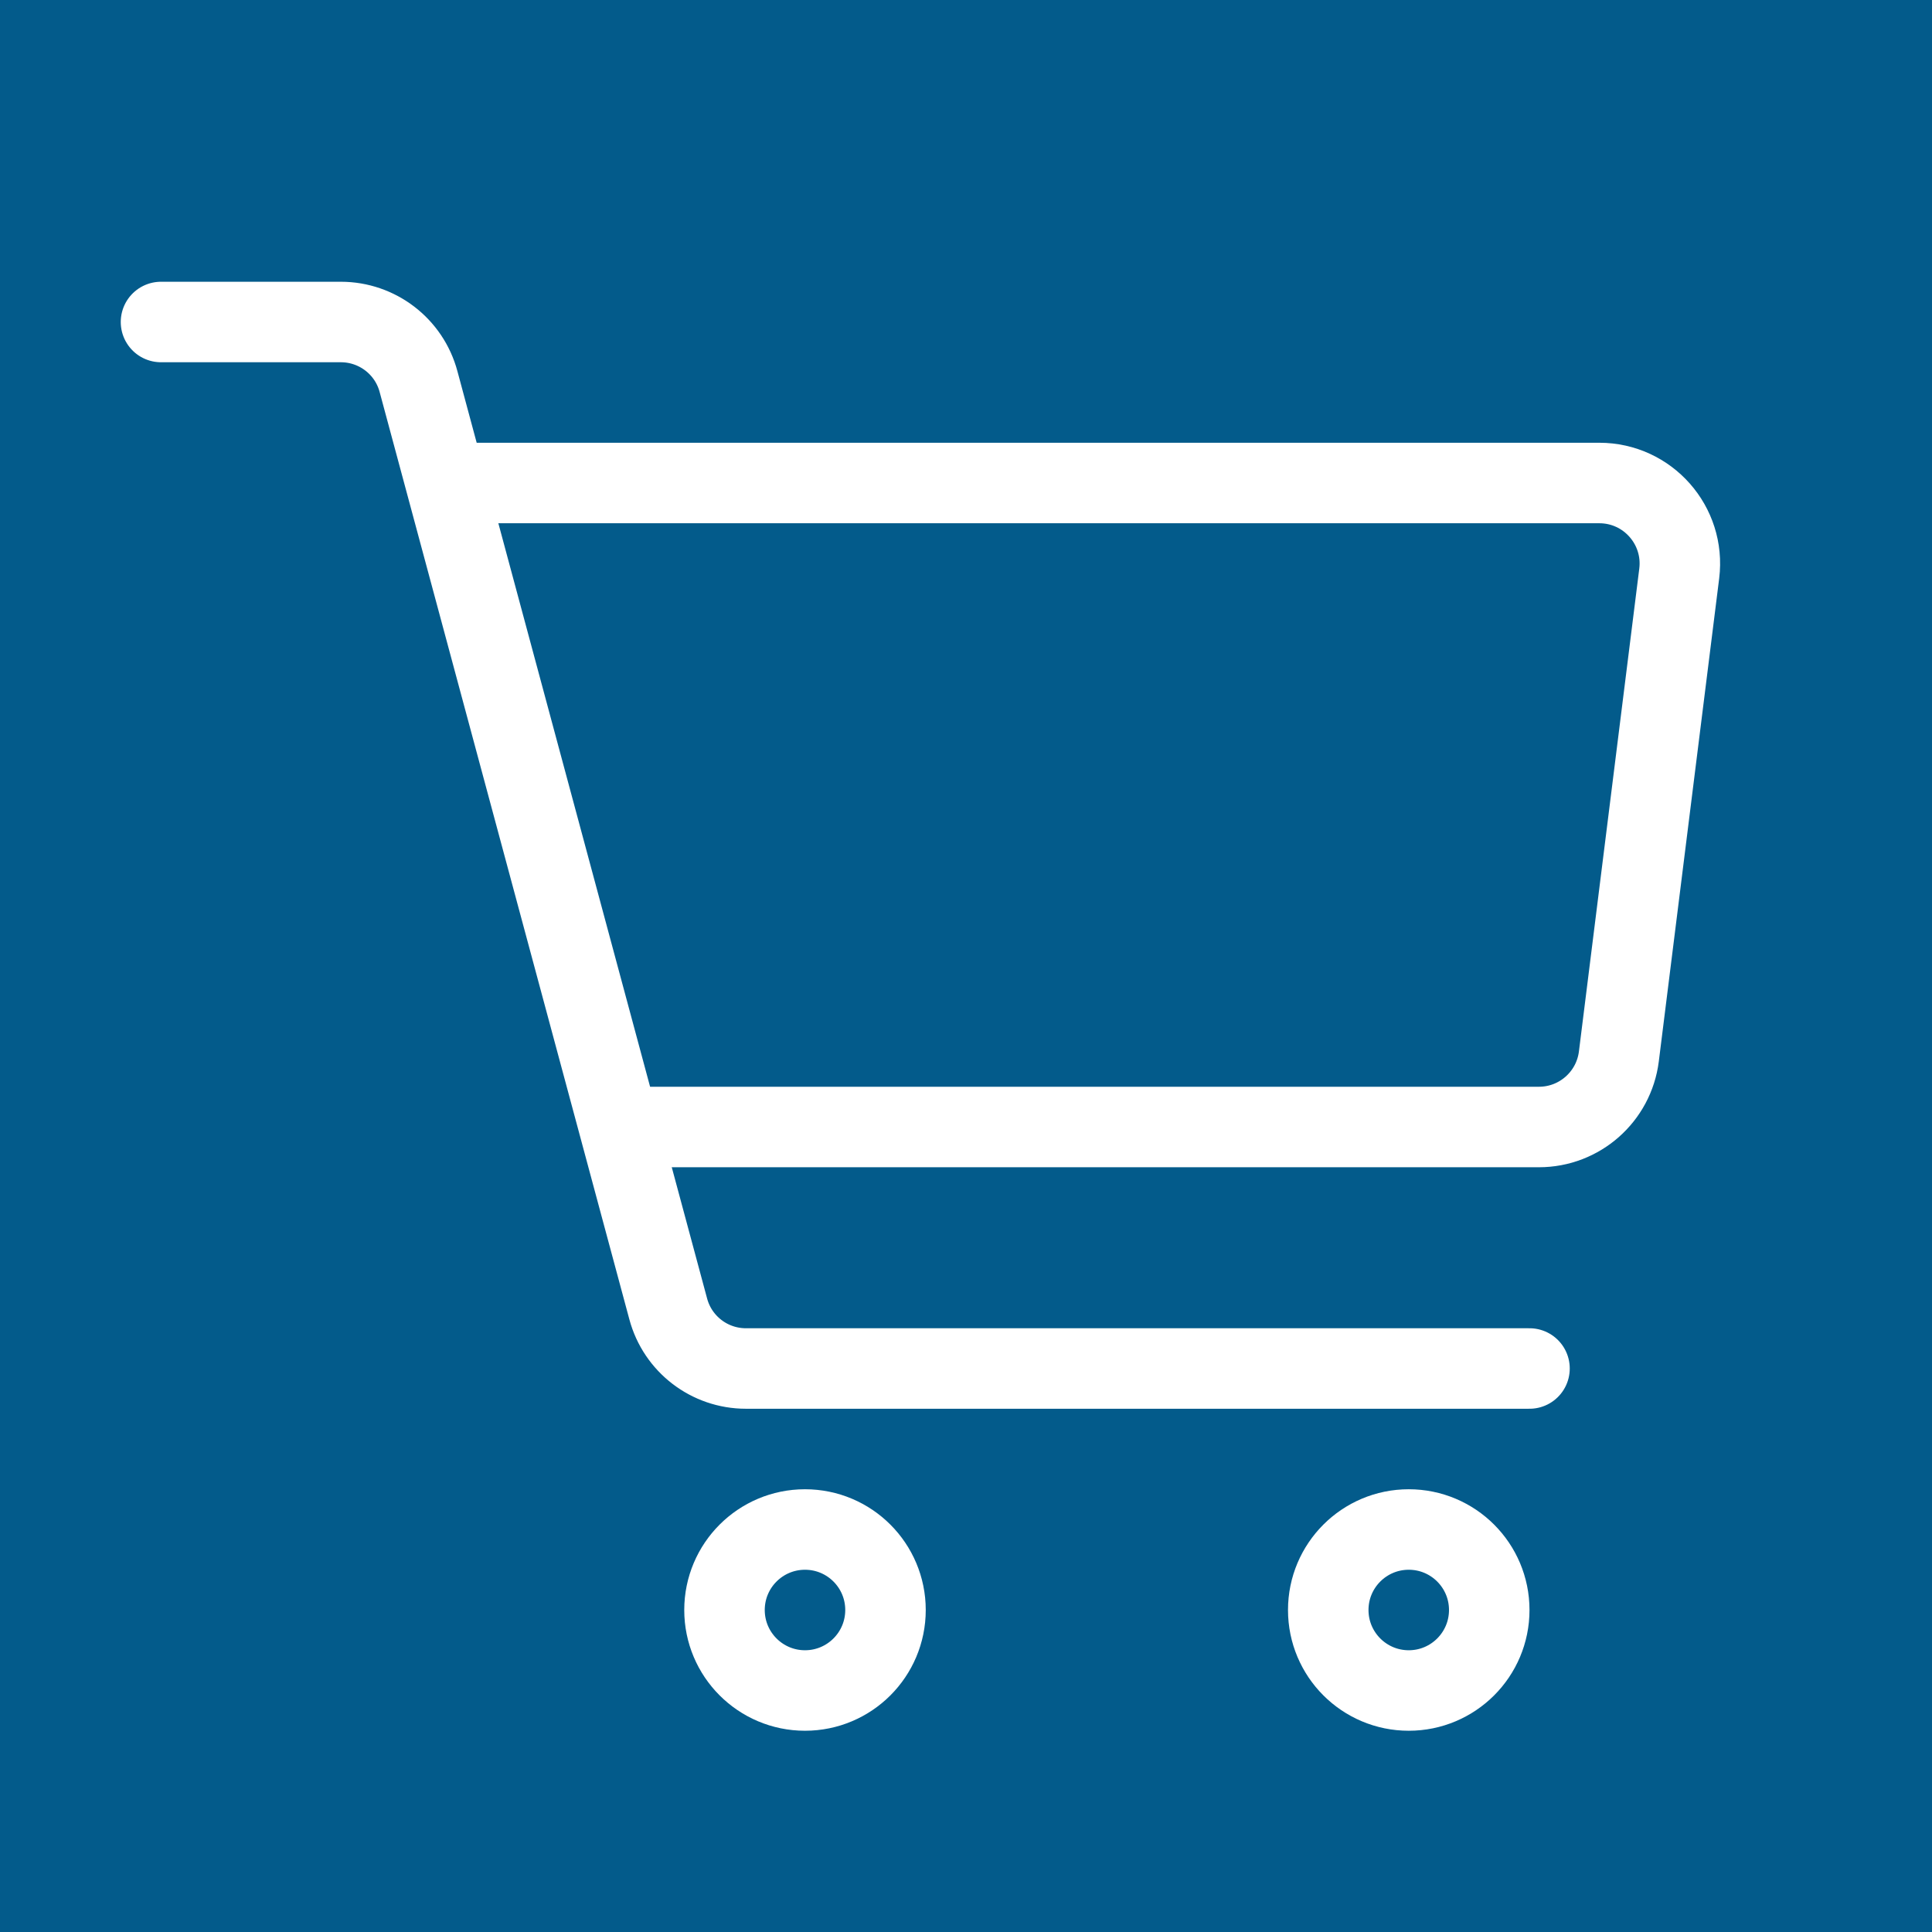 <?xml version="1.0" encoding="UTF-8"?>
<svg xmlns="http://www.w3.org/2000/svg" width="300px" height="300px" viewBox="0 0 24 24" fill="none">
  <rect x="0" y="0" width="24" height="24" fill="#808080" stroke="none"/>
  <g clip-path="url(#clip0_15_35)">
    <rect width="24" height="24" fill="#035b8b"></rect>
    <path d="M5.333 6H19.867C20.469 6 20.934 6.527 20.86 7.124L20.11 13.124C20.047 13.624 19.622 14 19.117 14H16.555H9.444H8" stroke="#FFFFFF" stroke-linejoin="round"></path>
    <path d="M2 4H4.234C4.686 4 5.082 4.303 5.199 4.74L8.301 16.26C8.418 16.697 8.814 17 9.266 17H19" stroke="#FFFFFF" stroke-linecap="round" stroke-linejoin="round"></path>
    <circle cx="10" cy="20" r="1" stroke="#FFFFFF" stroke-linejoin="round"></circle>
    <circle cx="17.5" cy="20" r="1" stroke="#FFFFFF" stroke-linejoin="round"></circle>
  </g>
  <defs>
    <clipPath id="clip0_15_35">
      <rect width="24" height="24" fill="#035b8b"></rect>
    </clipPath>
  </defs>
</svg>